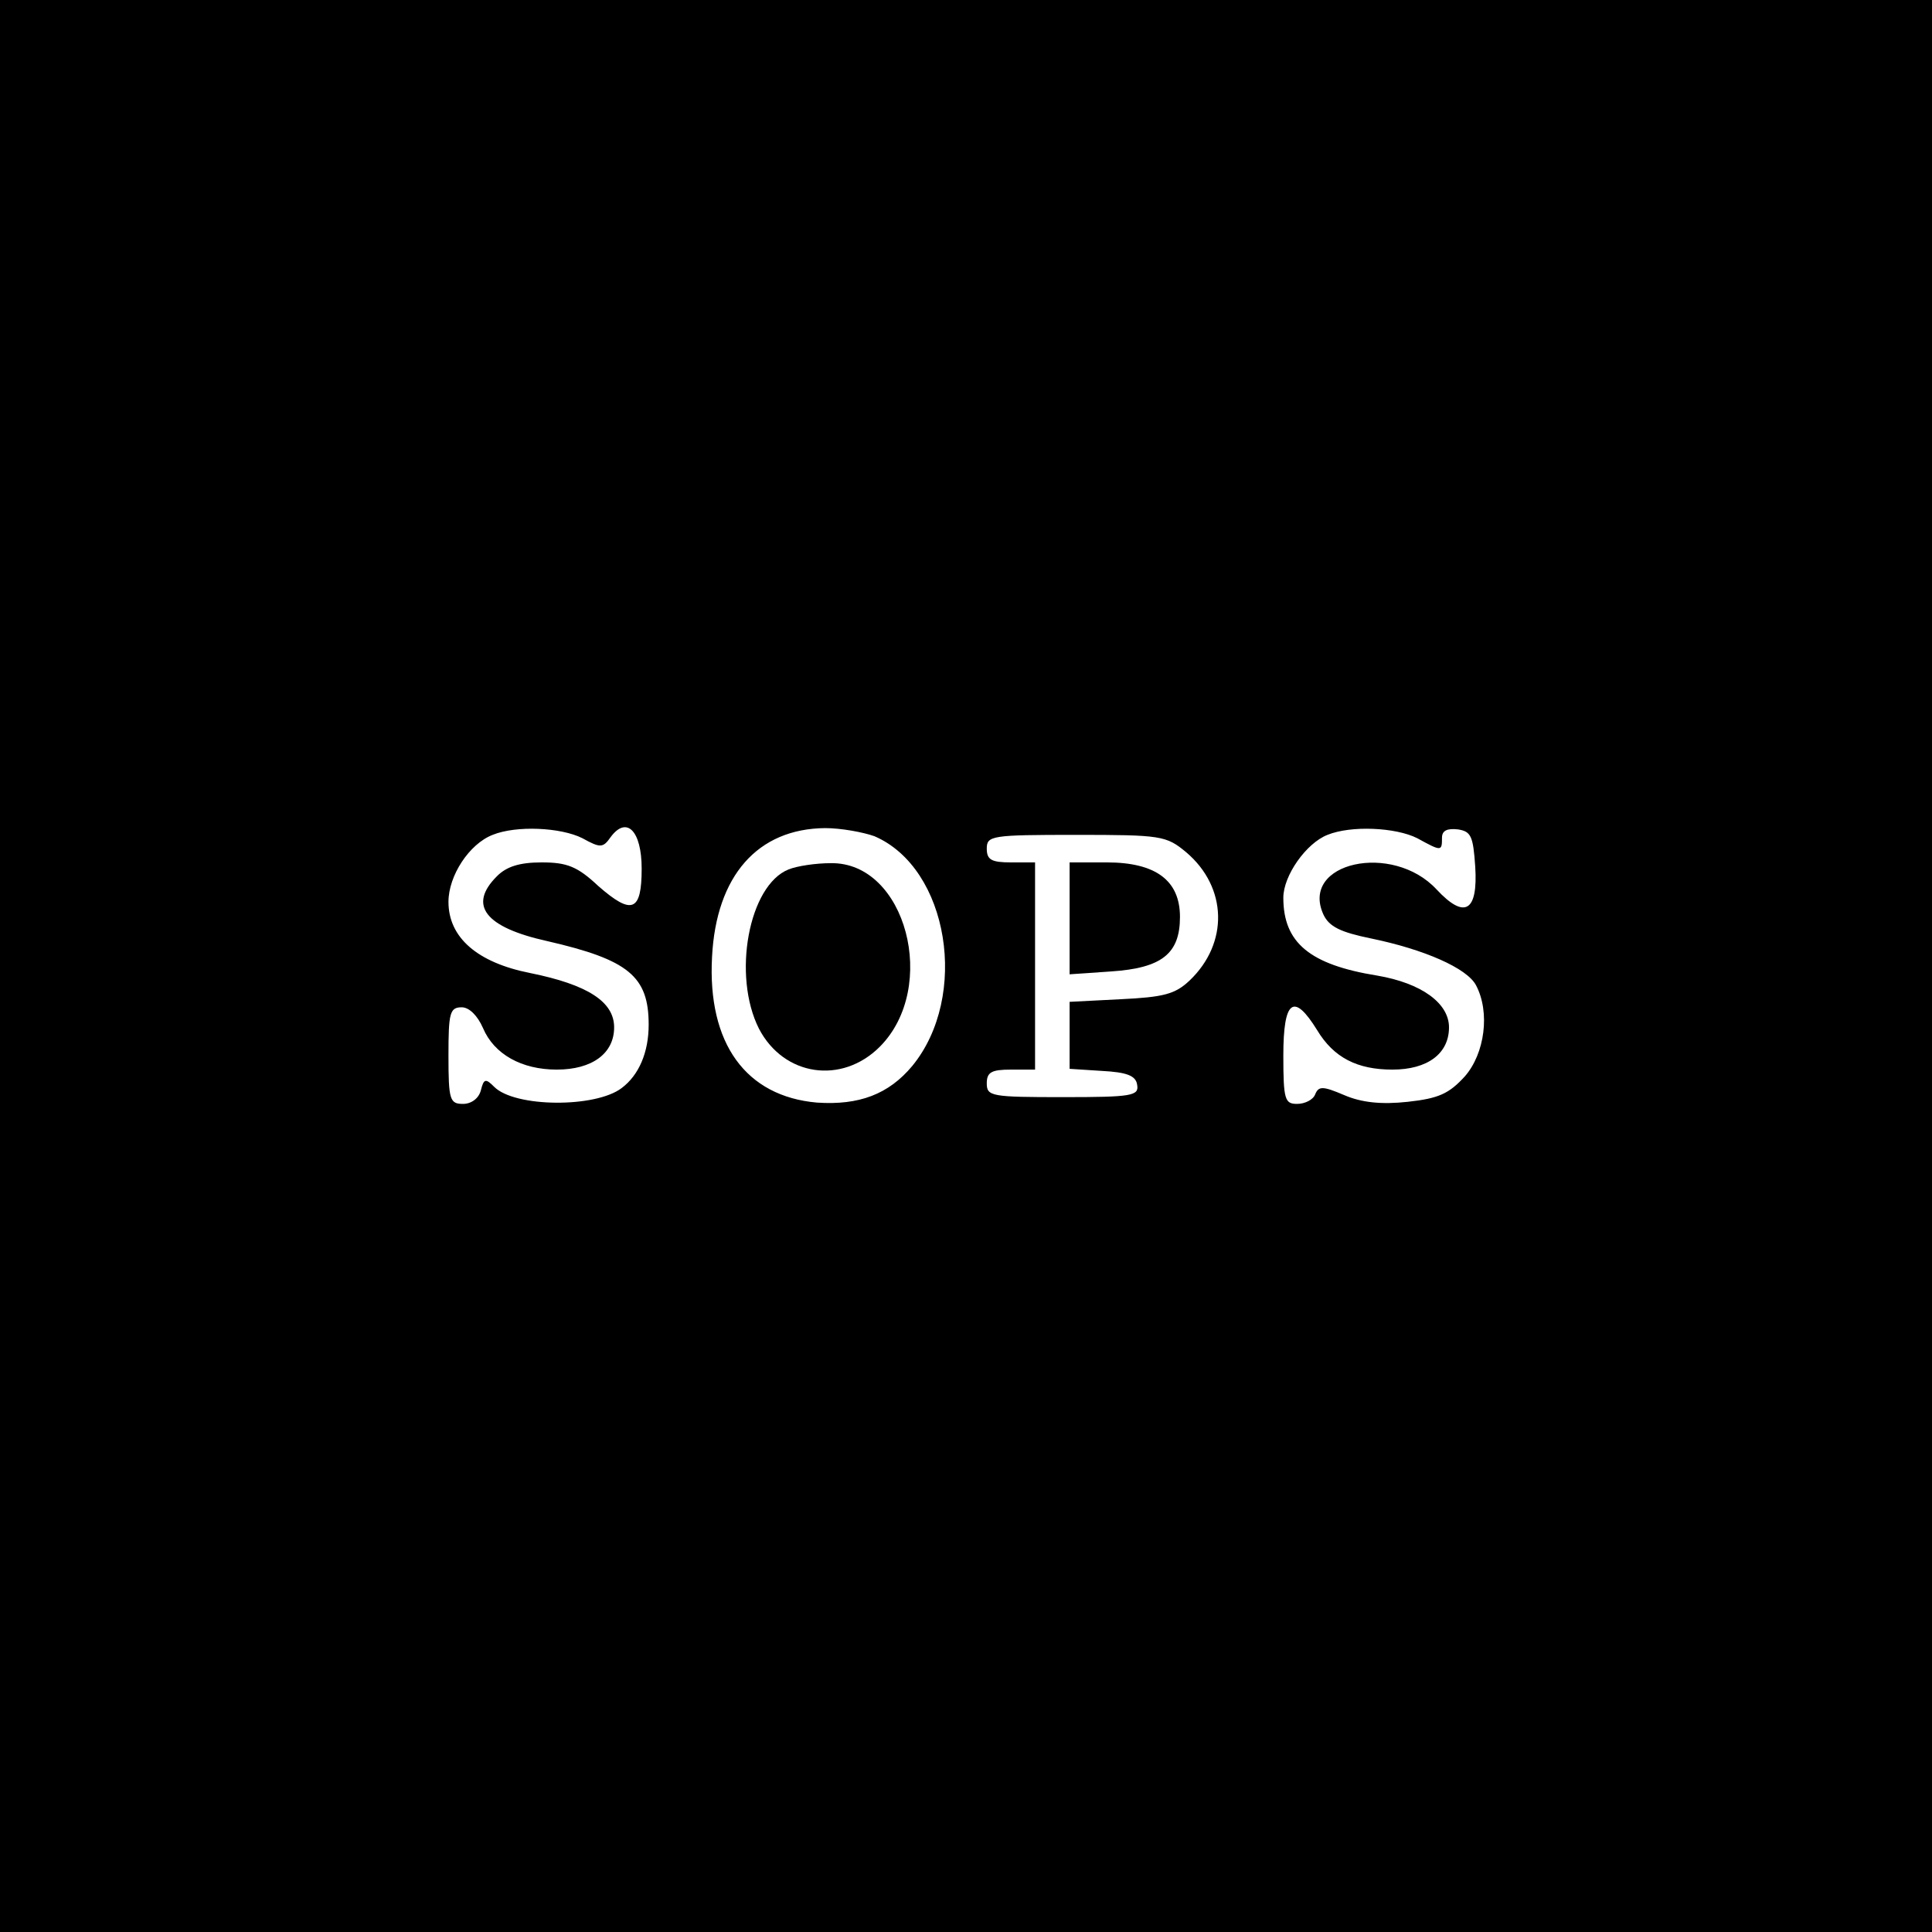<?xml version="1.0" encoding="UTF-8"?>
<svg xmlns="http://www.w3.org/2000/svg" xmlns:xlink="http://www.w3.org/1999/xlink" width="40px" height="40px" viewBox="0 0 40 40" version="1.1" style="background-color:white">
<g id="surface1">
<path style=" stroke:none;fill-rule:nonzero;fill:rgb(0%,0%,0%);fill-opacity:1;" d="M 0 20 L 0 40 L 40 40 L 40 0 L 0 0 Z M 12.059 17.355 C 12.43 17.559 12.484 17.559 12.645 17.328 C 12.973 16.887 13.285 17.199 13.285 17.984 C 13.285 18.871 13.086 18.957 12.387 18.344 C 11.957 17.941 11.742 17.855 11.215 17.855 C 10.758 17.855 10.484 17.941 10.285 18.145 C 9.688 18.742 10.043 19.199 11.328 19.484 C 13.016 19.871 13.43 20.215 13.43 21.215 C 13.43 21.785 13.23 22.258 12.871 22.527 C 12.328 22.941 10.656 22.93 10.23 22.5 C 10.059 22.328 10.016 22.328 9.957 22.57 C 9.914 22.742 9.758 22.855 9.586 22.855 C 9.312 22.855 9.285 22.77 9.285 21.855 C 9.285 20.973 9.312 20.855 9.559 20.855 C 9.715 20.855 9.887 21.027 10 21.285 C 10.23 21.828 10.801 22.145 11.527 22.145 C 12.258 22.145 12.715 21.812 12.715 21.27 C 12.715 20.742 12.172 20.387 10.973 20.145 C 9.887 19.93 9.285 19.414 9.285 18.672 C 9.285 18.129 9.715 17.473 10.199 17.285 C 10.688 17.086 11.613 17.129 12.059 17.355 Z M 18.102 17.312 C 19.645 17.973 20.07 20.629 18.887 22.07 C 18.398 22.656 17.785 22.887 16.914 22.828 C 15.441 22.699 14.645 21.602 14.742 19.812 C 14.828 18.129 15.688 17.156 17.086 17.145 C 17.414 17.145 17.871 17.23 18.102 17.312 Z M 29.344 17.355 C 29.844 17.629 29.855 17.629 29.855 17.344 C 29.855 17.199 29.957 17.145 30.188 17.172 C 30.457 17.215 30.5 17.312 30.543 17.941 C 30.602 18.871 30.328 19.043 29.742 18.414 C 28.828 17.43 26.914 17.855 27.398 18.93 C 27.516 19.188 27.758 19.301 28.387 19.43 C 29.484 19.656 30.371 20.043 30.559 20.398 C 30.855 20.957 30.742 21.812 30.328 22.285 C 30 22.645 29.785 22.742 29.145 22.812 C 28.602 22.871 28.188 22.828 27.828 22.672 C 27.387 22.484 27.301 22.484 27.23 22.656 C 27.188 22.77 27.016 22.855 26.855 22.855 C 26.602 22.855 26.57 22.77 26.57 21.855 C 26.57 20.699 26.785 20.543 27.27 21.328 C 27.613 21.898 28.102 22.145 28.828 22.145 C 29.559 22.145 30 21.812 30 21.27 C 30 20.77 29.43 20.355 28.516 20.199 C 27.113 19.973 26.57 19.516 26.57 18.586 C 26.57 18.129 27.043 17.457 27.484 17.285 C 27.973 17.086 28.898 17.129 29.344 17.355 Z M 24.559 17.645 C 25.414 18.371 25.441 19.527 24.629 20.301 C 24.328 20.586 24.086 20.645 23.199 20.688 L 22.145 20.742 L 22.145 22.129 L 22.812 22.172 C 23.328 22.199 23.516 22.27 23.543 22.457 C 23.586 22.688 23.441 22.715 22.016 22.715 C 20.527 22.715 20.43 22.699 20.43 22.43 C 20.43 22.199 20.527 22.145 20.93 22.145 L 21.43 22.145 L 21.43 17.855 L 20.93 17.855 C 20.527 17.855 20.43 17.801 20.43 17.57 C 20.43 17.301 20.527 17.285 22.27 17.285 C 24.043 17.285 24.145 17.301 24.559 17.645 Z M 24.559 17.645 "/>
<path style=" stroke:none;fill-rule:nonzero;fill:rgb(0%,0%,0%);fill-opacity:1;" d="M 16.328 18 C 15.5 18.328 15.156 20.199 15.715 21.301 C 16.23 22.285 17.43 22.457 18.215 21.672 C 19.441 20.441 18.758 17.844 17.199 17.871 C 16.887 17.871 16.5 17.93 16.328 18 Z M 16.328 18 "/>
<path style=" stroke:none;fill-rule:nonzero;fill:rgb(0%,0%,0%);fill-opacity:1;" d="M 22.145 19.016 L 22.145 20.172 L 23 20.113 C 24.059 20.043 24.43 19.742 24.43 18.984 C 24.43 18.23 23.93 17.855 22.914 17.855 L 22.145 17.855 Z M 22.145 19.016 "/>
</g>
</svg>
